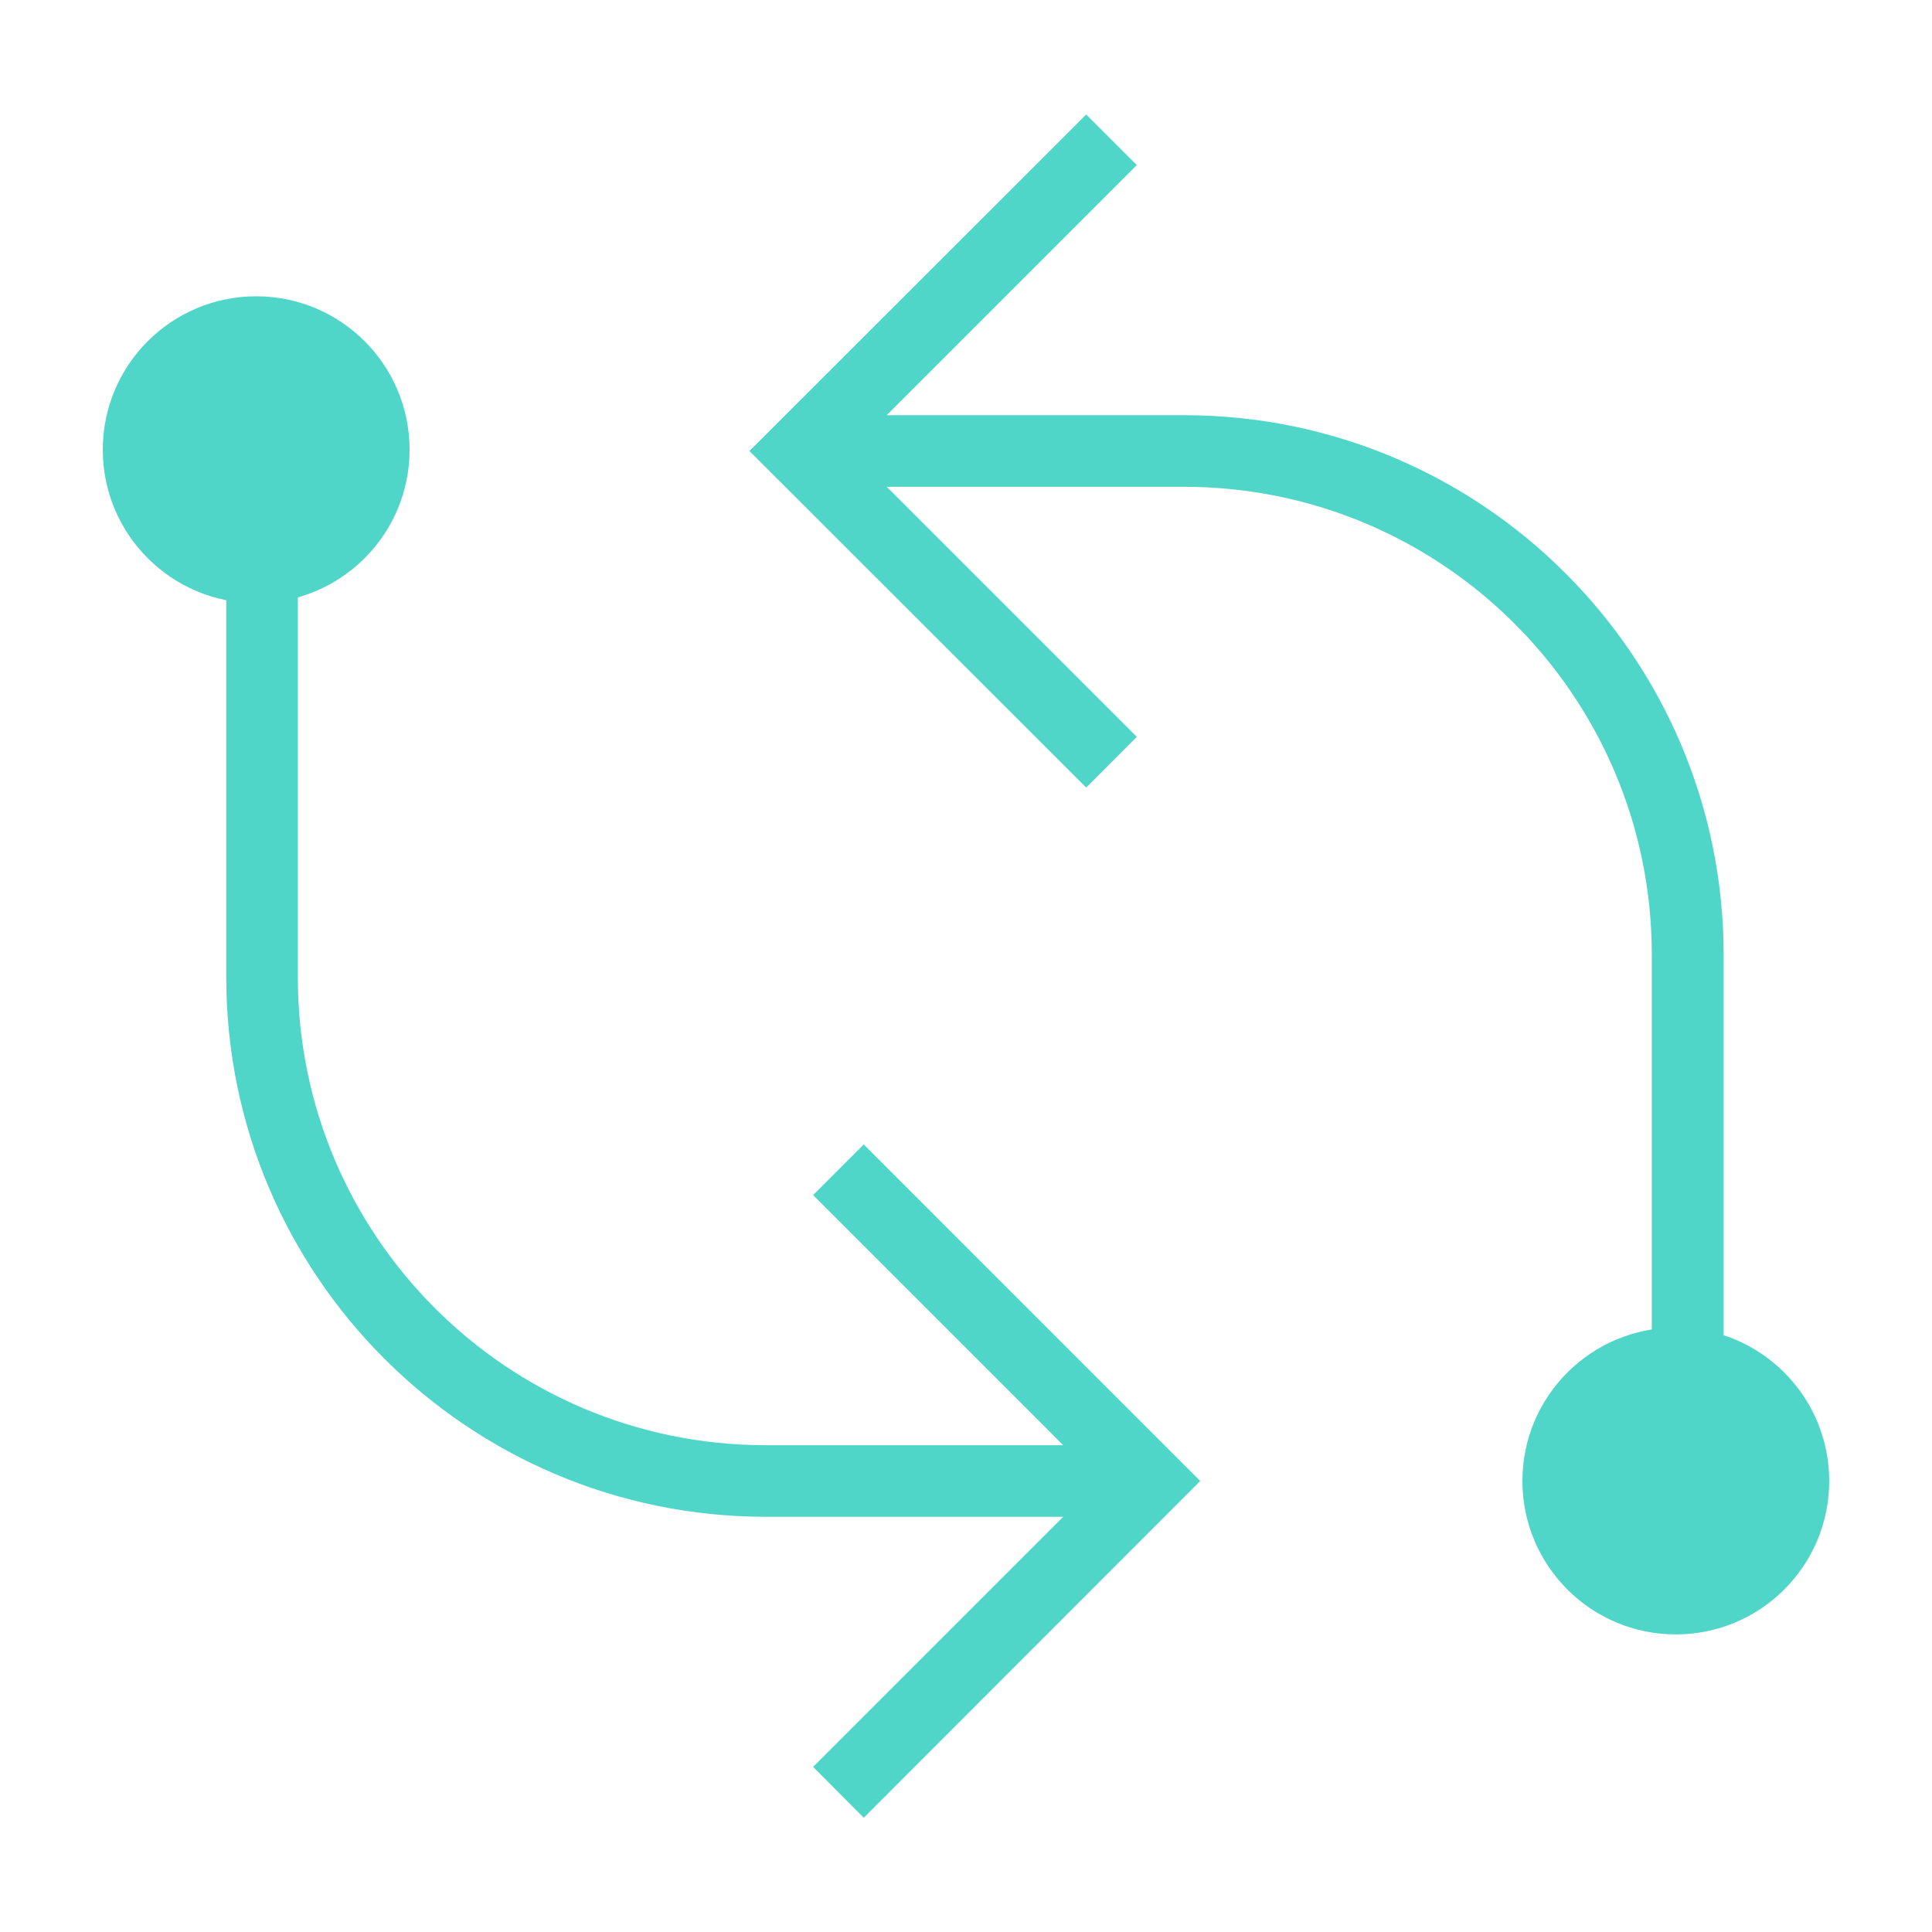<svg xmlns="http://www.w3.org/2000/svg" width="30" height="30" viewBox="0 0 30 30">
    <g fill="#50D6C9" fill-rule="evenodd" transform="translate(1.5 1.5)">
        <path fill-rule="nonzero" d="M25.265 21.497h-1.116v-8.18c-.004-4.006-3.251-7.254-7.258-7.258h-5.265V4.947h5.265c4.621.005 8.367 3.749 8.374 8.37v8.18z"/>
        <path fill-rule="nonzero" d="M15.366 10.729L10.137 5.503 15.366 0.278 16.152 1.064 11.713 5.503 16.152 9.942z"/>
        <circle cx="24.522" cy="21.497" r="2.382"/>
        <path fill-rule="nonzero" d="M15.648 22.053h-5.265c-4.62-.007-8.363-3.75-8.37-8.37v-8.2h1.112v8.2c.004 4.006 3.251 7.254 7.258 7.258h5.265v1.112z"/>
        <path fill-rule="nonzero" d="M11.912 26.726L11.126 25.936 15.565 21.497 11.126 17.058 11.912 16.271 17.137 21.497z"/>
        <circle cx="2.478" cy="5.483" r="2.382"/>
    </g>
</svg>
